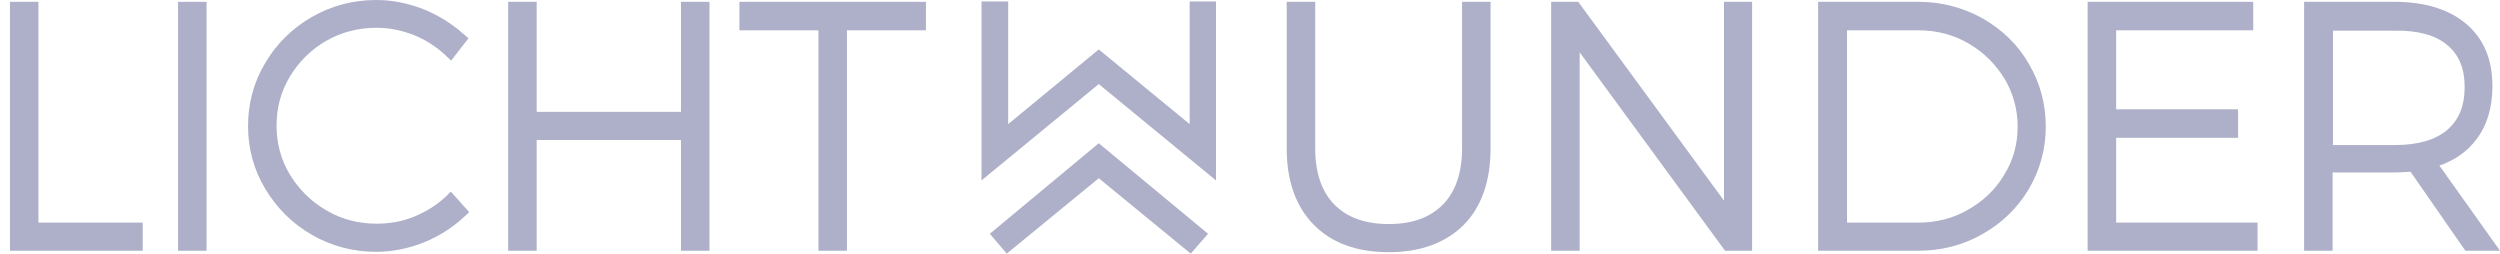 <svg xmlns="http://www.w3.org/2000/svg" width="138" height="14" viewBox="0 0 138 14" fill="none"><g clip-path="url(#clip0_534_170885)"><path d="M2.122 0.1H0.549V13.841H7.877V12.287H2.122V0.1Z" fill="#ADB0C8"></path><path d="M11.402 0.1H9.829V13.841H11.402V0.1Z" fill="#ADB0C8"></path><path d="M24.586 10.873C24.068 11.351 23.471 11.71 22.833 11.969C22.196 12.228 21.499 12.347 20.782 12.347C19.786 12.347 18.85 12.108 18.014 11.61C17.177 11.132 16.5 10.455 16.003 9.639C15.505 8.822 15.266 7.906 15.266 6.93C15.266 5.954 15.505 5.058 16.003 4.222C16.5 3.405 17.177 2.728 18.014 2.25C18.85 1.772 19.786 1.533 20.782 1.533C21.499 1.533 22.176 1.673 22.833 1.932C23.49 2.191 24.068 2.569 24.586 3.047L24.904 3.346L25.86 2.111L25.581 1.872C24.924 1.294 24.187 0.836 23.351 0.498C22.515 0.179 21.658 0 20.762 0C19.488 0 18.293 0.319 17.217 0.936C16.142 1.553 15.266 2.41 14.648 3.465C14.011 4.521 13.692 5.696 13.692 6.95C13.692 8.205 14.011 9.38 14.648 10.435C15.286 11.491 16.142 12.347 17.217 12.964C18.293 13.582 19.488 13.9 20.762 13.9C21.658 13.9 22.535 13.721 23.391 13.383C24.227 13.044 24.984 12.566 25.621 11.969L25.9 11.71L24.884 10.575L24.586 10.873Z" fill="#ADB0C8"></path><path d="M37.59 6.174H29.624V0.1H28.051V13.841H29.624V7.727H37.59V13.841H39.163V0.1H37.59V6.174Z" fill="#ADB0C8"></path><path d="M40.816 1.673H45.178V13.841H46.751V1.673H51.112V0.1H40.816V1.673Z" fill="#ADB0C8"></path><path d="M80.705 8.205C80.705 9.539 80.346 10.575 79.649 11.292C78.933 12.009 77.957 12.367 76.662 12.367C75.348 12.367 74.372 12.009 73.655 11.292C72.958 10.575 72.6 9.539 72.6 8.205V0.1H71.026V8.205C71.026 9.977 71.524 11.391 72.52 12.407C73.516 13.422 74.91 13.92 76.662 13.92C78.415 13.92 79.809 13.403 80.805 12.407C81.78 11.411 82.278 9.997 82.278 8.205V0.1H80.705V8.205Z" fill="#ADB0C8"></path><path d="M95.163 11.073L87.118 0.1H85.624V13.841H87.197V2.888L95.223 13.841H96.716V0.1H95.163V11.073Z" fill="#ADB0C8"></path><path d="M109.442 1.016C108.367 0.418 107.172 0.1 105.898 0.1H100.361V13.841H105.878C107.152 13.841 108.347 13.542 109.422 12.925C110.498 12.327 111.374 11.471 111.991 10.435C112.609 9.38 112.927 8.225 112.927 6.99C112.927 5.735 112.609 4.56 111.991 3.525C111.394 2.469 110.518 1.633 109.442 1.016ZM105.918 12.287H101.955V1.673H105.898C106.893 1.673 107.829 1.912 108.646 2.39C109.482 2.868 110.139 3.525 110.637 4.322C111.115 5.118 111.374 6.014 111.374 6.99C111.374 7.946 111.135 8.842 110.637 9.639C110.159 10.455 109.482 11.092 108.646 11.57C107.829 12.048 106.893 12.287 105.918 12.287Z" fill="#ADB0C8"></path><path d="M116.811 7.607H123.542V6.034H116.811V1.673H124.378V0.1H115.237V13.841H124.617V12.287H116.811V7.607Z" fill="#ADB0C8"></path><path d="M134.655 9.141C135.511 8.842 136.188 8.364 136.686 7.707C137.283 6.93 137.582 5.935 137.582 4.76C137.582 3.286 137.104 2.131 136.128 1.314C135.192 0.518 133.858 0.1 132.165 0.1H127.187V13.841H128.76V9.519H132.165C132.504 9.519 132.802 9.499 133.061 9.479L136.088 13.841H138L134.655 9.141ZM135.093 2.489C135.73 3.027 136.049 3.764 136.049 4.799C136.049 5.855 135.73 6.612 135.093 7.169C134.435 7.727 133.46 8.006 132.205 8.006H128.78V1.693H132.185C133.46 1.673 134.435 1.932 135.093 2.489Z" fill="#ADB0C8"></path><path d="M65.669 6.851L60.651 2.729L55.652 6.851V0.08H54.179V9.958L60.651 4.641L67.123 9.958V0.08H65.669V6.851Z" fill="#ADB0C8"></path><path d="M54.637 12.905L55.573 14L60.651 9.838L65.729 14L66.685 12.905L60.651 7.906L54.637 12.905Z" fill="#ADB0C8"></path></g><defs><clipPath id="clip0_534_170885"><rect width="137.451" height="14" fill="white" transform="translate(0.549)"></rect></clipPath></defs></svg>